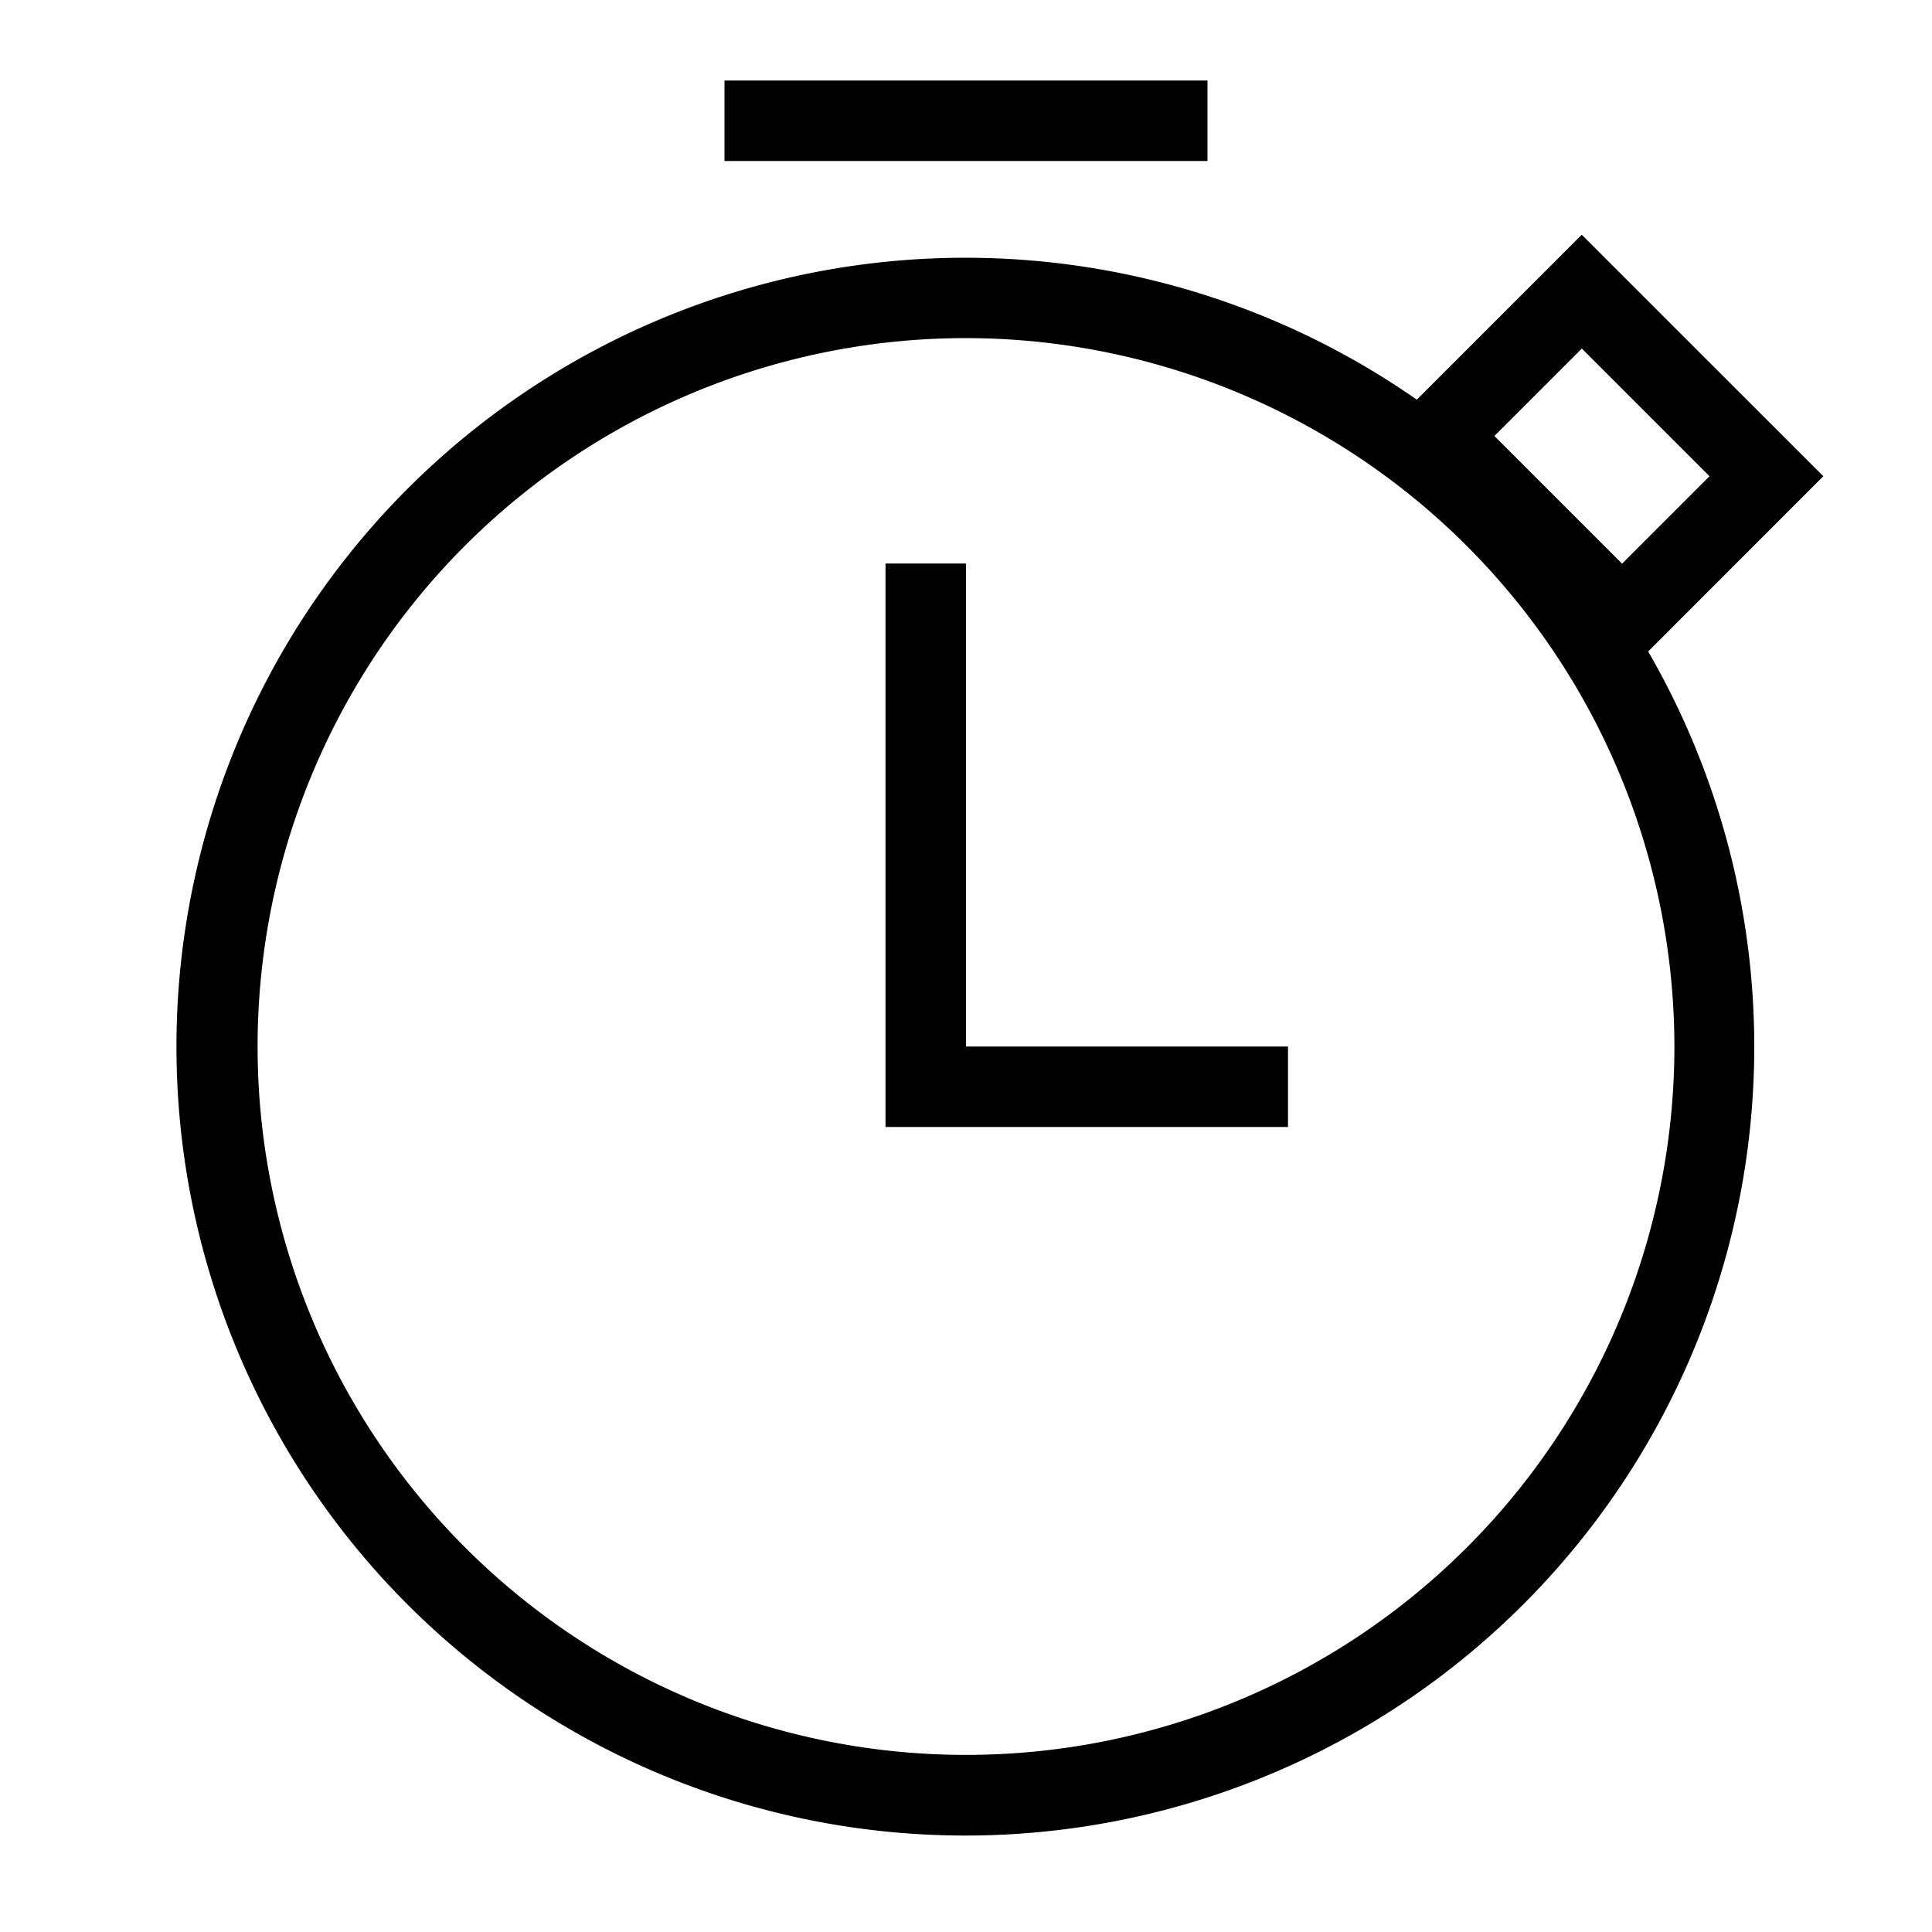 <?xml version="1.0" encoding="utf-8"?><!-- Скачано с сайта svg4.ru / Downloaded from svg4.ru -->
<svg width="800px" height="800px" viewBox="0 0 24 24" xmlns="http://www.w3.org/2000/svg"><path d="M12 13h4v1h-5V7h1zM9 2h6V1H9zm13.65 3.916l-2.176 2.177A9.8 9.8 0 1 1 17.6 4.965l2.049-2.049zM12 4.2a8.8 8.8 0 1 0 8.8 8.8A8.81 8.81 0 0 0 12 4.2zm9.236 1.716L19.65 4.33l-1.086 1.086 1.586 1.586z"/><path fill="none" d="M0 0h24v24H0z"/></svg>